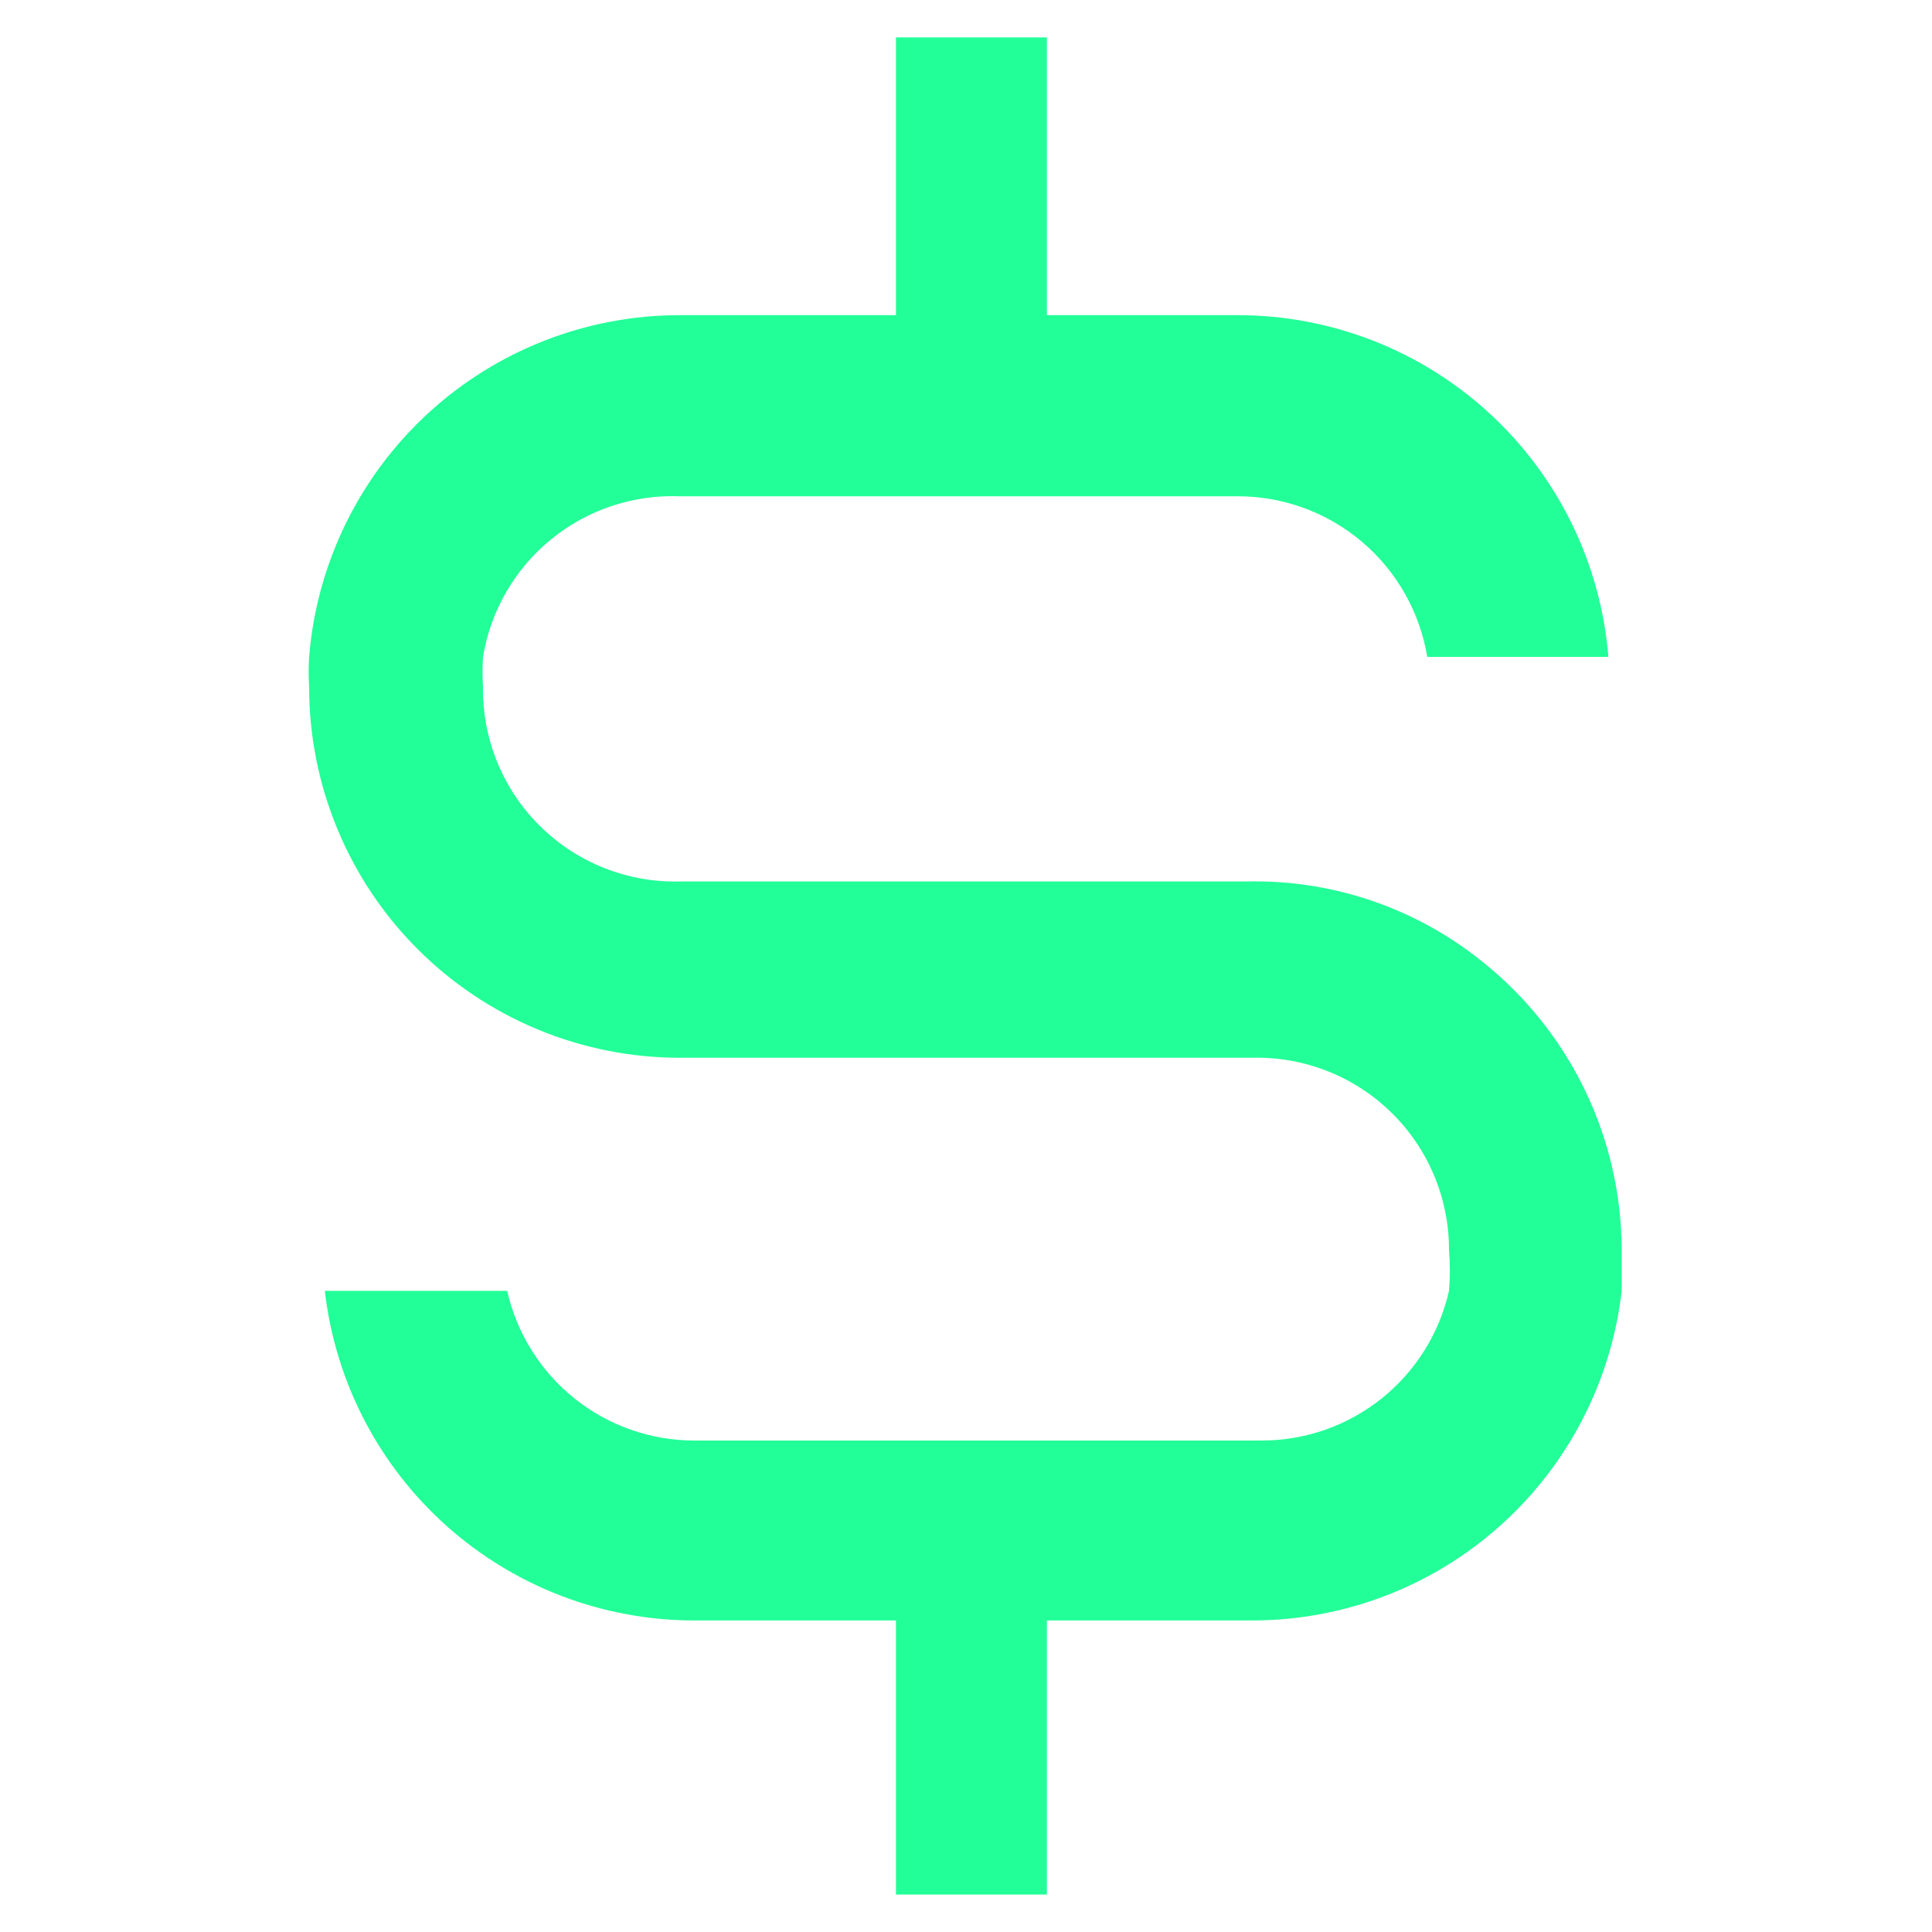 <svg width="140" height="140" viewBox="0 0 140 140" fill="none" xmlns="http://www.w3.org/2000/svg">
<path d="M107.8 70C102.906 65.897 96.684 63.72 90.3 63.875H49.263C47.391 63.922 45.53 63.591 43.79 62.902C42.05 62.213 40.466 61.18 39.135 59.865C37.803 58.55 36.751 56.979 36.04 55.248C35.33 53.516 34.976 51.659 35 49.787C34.954 49.059 34.954 48.328 35 47.6C35.552 44.256 37.305 41.228 39.931 39.085C42.558 36.942 45.876 35.832 49.263 35.962H89.688C92.985 35.959 96.176 37.128 98.692 39.259C101.209 41.391 102.886 44.347 103.425 47.6H116.55C116.001 40.853 112.932 34.56 107.955 29.972C102.978 25.384 96.457 22.837 89.688 22.837H75.862V2.712H64.925V22.837H49.263C42.493 22.837 35.972 25.384 30.995 29.972C26.018 34.56 22.949 40.853 22.4 47.6C22.354 48.328 22.354 49.059 22.4 49.787C22.4 53.315 23.095 56.808 24.445 60.067C25.795 63.326 27.773 66.288 30.268 68.782C35.306 73.82 42.138 76.65 49.263 76.65H90.737C92.594 76.603 94.441 76.928 96.169 77.607C97.898 78.285 99.473 79.302 100.802 80.599C102.131 81.895 103.188 83.445 103.909 85.156C104.629 86.867 105.001 88.706 105 90.562C105.084 91.552 105.084 92.547 105 93.537C104.305 96.616 102.584 99.367 100.12 101.339C97.655 103.31 94.594 104.385 91.438 104.387H50.312C47.156 104.385 44.095 103.31 41.63 101.339C39.166 99.367 37.445 96.616 36.75 93.537H23.538C24.29 100.112 27.434 106.18 32.372 110.585C37.309 114.99 43.695 117.425 50.312 117.425H64.925V137.287H75.862V117.425H90.737C97.355 117.425 103.741 114.99 108.678 110.585C113.616 106.18 116.761 100.112 117.513 93.537V90.562C117.502 86.632 116.626 82.752 114.948 79.199C113.269 75.645 110.829 72.504 107.8 70Z" fill="#22FF98"/>
</svg>
